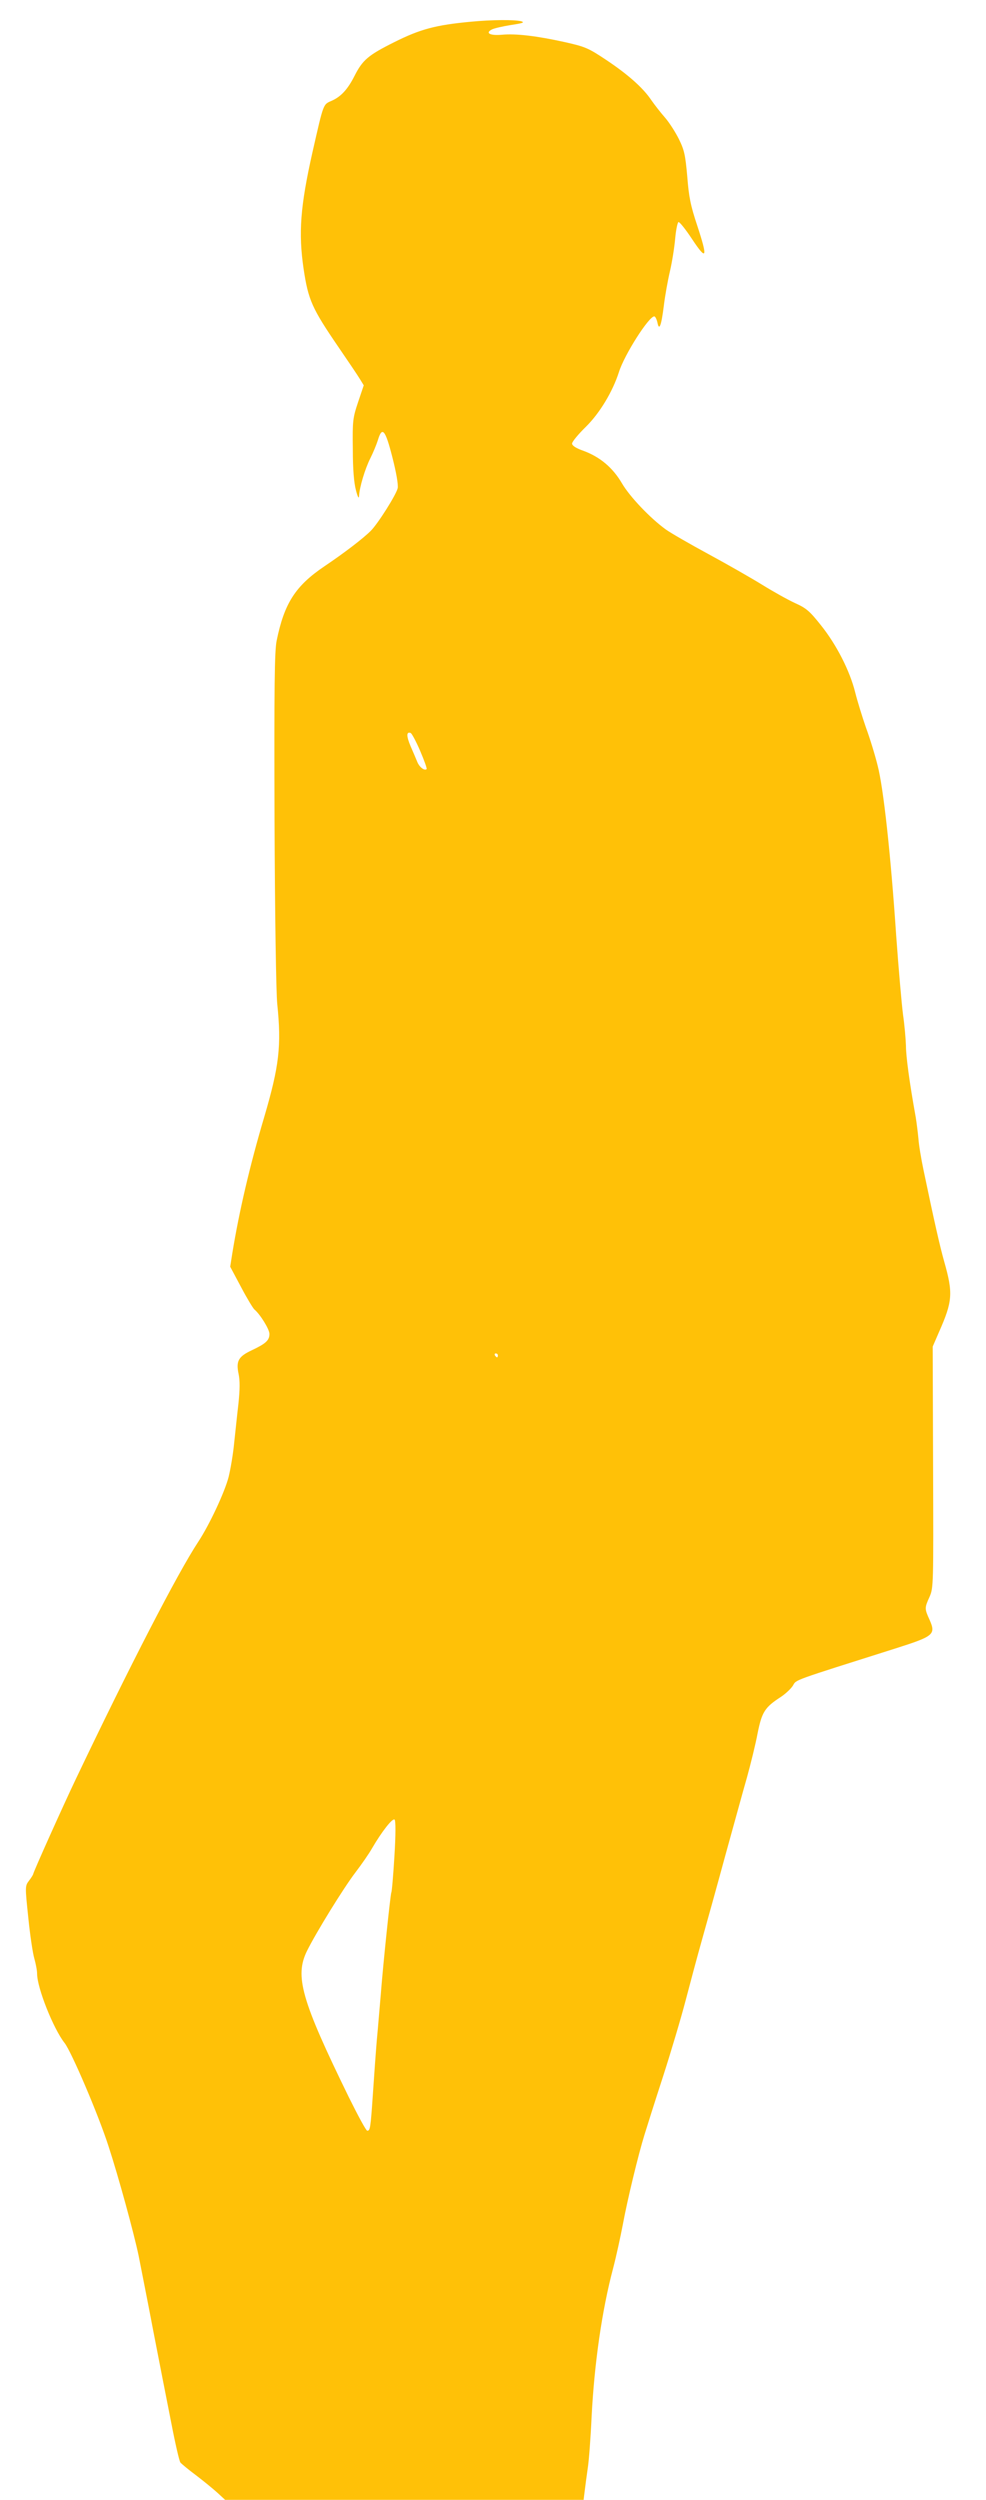 <?xml version="1.0" standalone="no"?>
<!DOCTYPE svg PUBLIC "-//W3C//DTD SVG 20010904//EN"
 "http://www.w3.org/TR/2001/REC-SVG-20010904/DTD/svg10.dtd">
<svg version="1.0" xmlns="http://www.w3.org/2000/svg"
 width="505pt" height="1280pt" viewBox="0 0 505 1280"
 preserveAspectRatio="xMidYMid meet">
<g transform="translate(0,1280) scale(0.1,-0.1)"
fill="#ffc107" stroke="none">
<path d="M2414 12689 c-183 -17 -261 -38 -395 -105 -134 -67 -162 -91 -204
-174 -34 -67 -68 -104 -114 -125 -47 -21 -42 -7 -101 -266 -62 -276 -72 -412
-45 -596 24 -160 43 -202 179 -401 50 -73 100 -147 110 -164 l19 -31 -29 -86
c-27 -81 -29 -95 -27 -241 0 -103 6 -173 16 -210 9 -35 15 -46 16 -30 2 45 31
141 58 194 14 28 31 69 38 91 22 74 38 57 74 -84 21 -82 31 -141 28 -160 -7
-33 -101 -182 -138 -219 -40 -40 -137 -114 -238 -182 -148 -100 -205 -189
-244 -380 -11 -52 -13 -237 -11 -913 2 -488 8 -890 14 -948 22 -214 10 -317
-66 -576 -74 -249 -129 -485 -164 -699 l-11 -70 56 -105 c30 -57 61 -108 68
-114 29 -24 77 -101 77 -125 0 -33 -19 -50 -91 -84 -68 -32 -81 -55 -67 -121
7 -33 7 -79 -1 -154 -7 -58 -16 -149 -22 -202 -5 -53 -18 -130 -28 -171 -20
-78 -98 -245 -156 -333 -106 -161 -352 -638 -627 -1215 -64 -134 -218 -477
-218 -486 0 -2 -9 -18 -21 -33 -21 -28 -21 -29 -4 -191 9 -89 23 -183 31 -209
7 -25 14 -60 14 -77 0 -73 84 -283 141 -355 35 -45 173 -367 225 -529 51 -156
129 -441 154 -560 11 -58 46 -231 75 -385 30 -154 71 -365 92 -470 20 -104 41
-196 47 -204 6 -7 42 -37 81 -66 38 -29 87 -69 109 -89 l39 -36 918 0 918 0 6
48 c3 26 10 76 15 112 6 36 15 155 20 265 14 274 53 545 110 760 16 61 38 162
50 225 23 125 79 357 111 460 11 36 53 169 94 295 41 127 93 302 116 390 23
88 61 230 85 315 24 85 78 279 119 430 42 151 91 331 111 400 19 69 44 170 54
224 22 110 37 134 119 187 24 16 52 42 62 58 19 32 -10 21 527 191 195 62 206
71 173 146 -26 57 -26 61 0 118 20 46 20 60 18 664 l-2 617 32 74 c70 158 73
199 27 361 -22 78 -50 201 -106 469 -12 57 -24 129 -26 160 -3 31 -9 81 -14
111 -32 177 -50 312 -50 365 -1 33 -7 105 -15 160 -7 55 -23 237 -35 405 -28
415 -65 755 -95 870 -13 53 -40 141 -60 195 -19 55 -44 136 -55 180 -27 109
-95 243 -175 343 -58 73 -75 88 -133 114 -37 17 -112 59 -167 93 -55 34 -179
105 -275 157 -96 52 -195 109 -220 127 -79 57 -185 168 -225 237 -47 80 -112
134 -195 165 -40 14 -60 27 -60 38 0 9 32 48 71 86 71 70 137 180 169 280 28
89 153 285 181 285 5 0 12 -14 16 -31 9 -46 20 -18 33 86 6 50 20 128 31 175
11 47 23 122 27 168 4 45 12 83 17 85 6 1 37 -38 70 -88 75 -113 81 -97 26 70
-34 102 -43 147 -51 251 -10 111 -15 135 -43 192 -18 36 -50 86 -72 111 -22
25 -53 65 -69 88 -42 63 -120 132 -231 206 -93 62 -108 68 -215 92 -141 31
-247 44 -321 37 -60 -5 -85 9 -50 27 11 6 55 16 98 23 60 9 72 13 53 19 -32 9
-153 8 -256 -2z m-262 -3734 c21 -49 36 -91 33 -93 -10 -10 -36 9 -47 35 -6
15 -22 52 -35 82 -22 52 -22 76 0 68 6 -2 28 -43 49 -92z m398 -3095 c0 -5 -2
-10 -4 -10 -3 0 -8 5 -11 10 -3 6 -1 10 4 10 6 0 11 -4 11 -10z m-530 -2566
c-6 -98 -13 -181 -16 -185 -4 -8 -41 -355 -54 -524 -6 -66 -14 -169 -20 -230
-5 -60 -14 -184 -20 -275 -12 -176 -14 -190 -29 -190 -6 0 -48 78 -95 173
-243 497 -277 618 -214 747 47 95 187 322 248 402 32 42 71 98 86 125 49 84
105 156 115 146 6 -6 6 -77 -1 -189z"/>
</g>
</svg>

